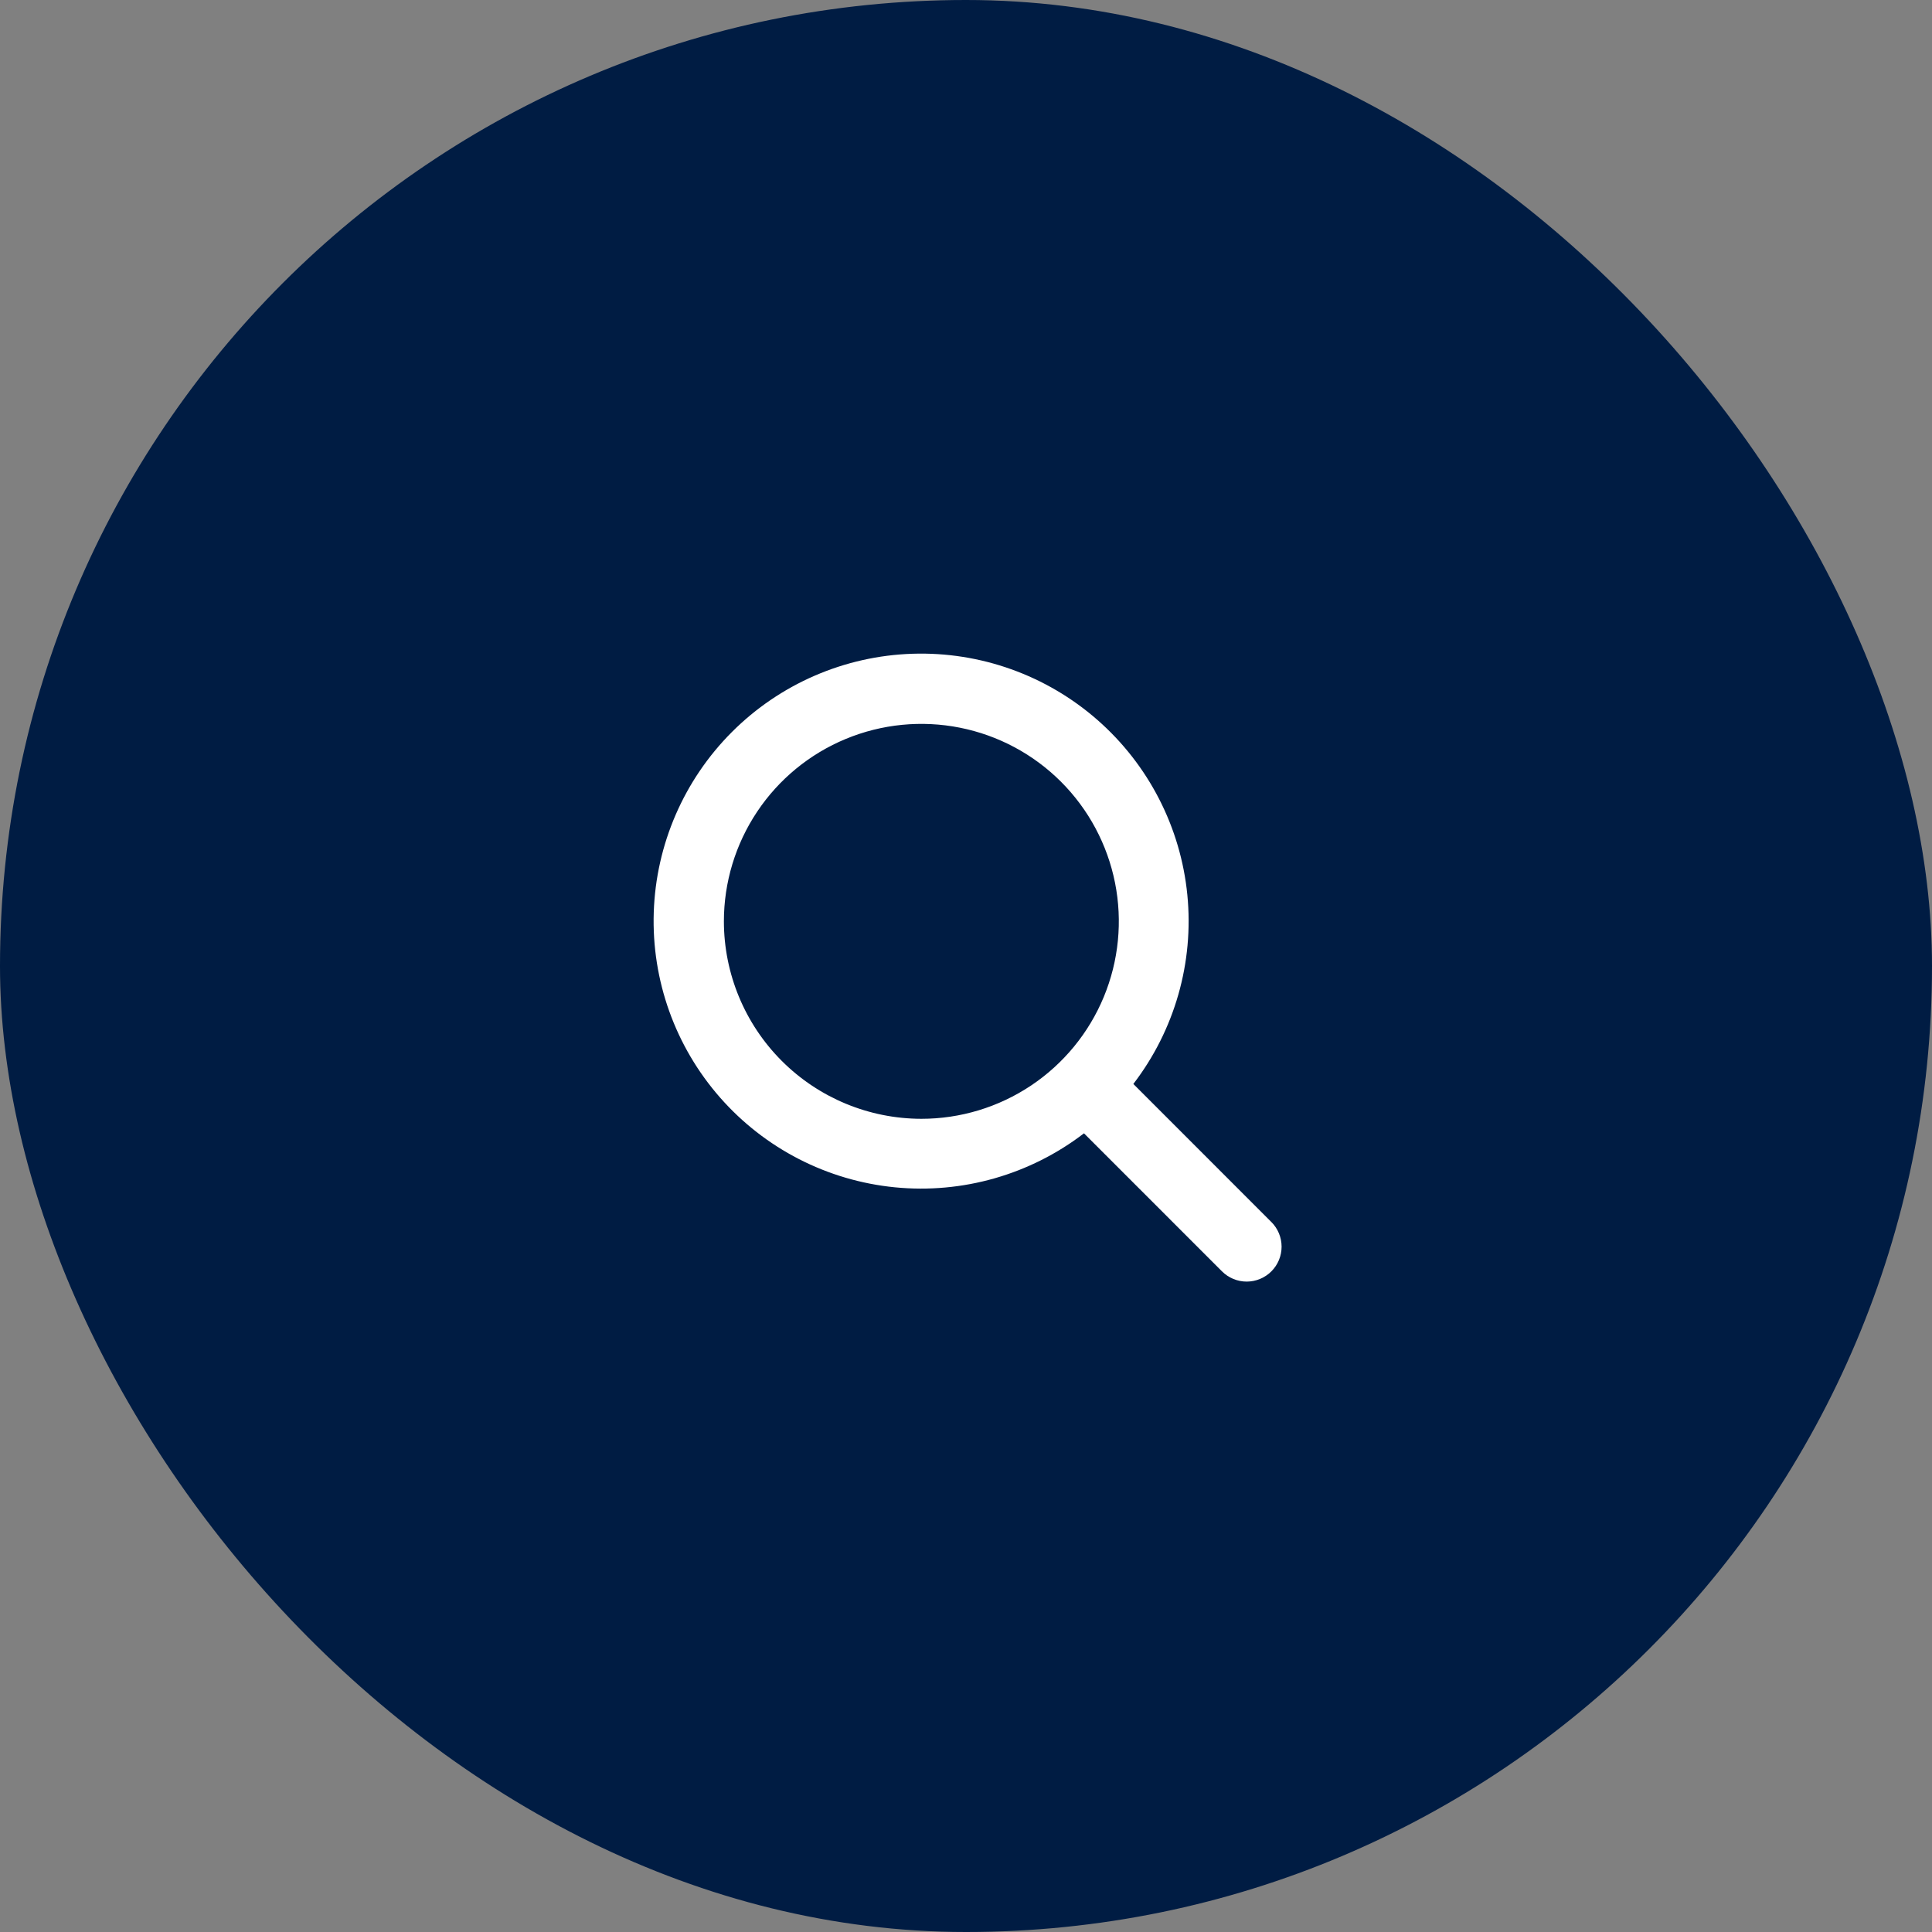 <?xml version="1.0" encoding="UTF-8"?> <svg xmlns="http://www.w3.org/2000/svg" width="603" height="603" viewBox="0 0 603 603" fill="none"><rect x="0" y="0" width="603" height="603" fill="#808080" stroke="none"/><rect width="603" height="603" rx="301.5" fill="#001C43"></rect><path d="M396.773 381.375L353.73 338.316C366.636 321.499 372.661 300.403 370.584 279.308C368.506 258.212 358.482 238.697 342.544 224.72C326.607 210.743 305.949 203.351 284.762 204.045C263.574 204.738 243.444 213.464 228.454 228.453C213.465 243.442 204.738 263.572 204.045 284.758C203.351 305.944 210.743 326.601 224.721 342.538C238.698 358.475 258.215 368.499 279.311 370.576C300.408 372.653 321.505 366.628 338.322 353.723L381.401 396.809C382.413 397.821 383.614 398.623 384.936 399.171C386.257 399.718 387.674 400 389.105 400C390.536 400 391.952 399.718 393.274 399.171C394.596 398.623 395.797 397.821 396.809 396.809C397.821 395.797 398.623 394.596 399.171 393.275C399.718 391.953 400 390.536 400 389.105C400 387.675 399.718 386.258 399.171 384.936C398.623 383.615 397.821 382.414 396.809 381.402L396.773 381.375ZM225.935 287.563C225.935 275.374 229.55 263.459 236.322 253.324C243.094 243.189 252.72 235.29 263.981 230.625C275.243 225.961 287.635 224.74 299.591 227.118C311.546 229.496 322.528 235.366 331.147 243.985C339.766 252.604 345.636 263.585 348.014 275.54C350.392 287.495 349.172 299.886 344.507 311.147C339.842 322.408 331.943 332.034 321.808 338.805C311.672 345.577 299.756 349.192 287.567 349.192C271.226 349.175 255.56 342.677 244.005 331.123C232.451 319.569 225.952 303.903 225.935 287.563Z" fill="white"></path></svg> 